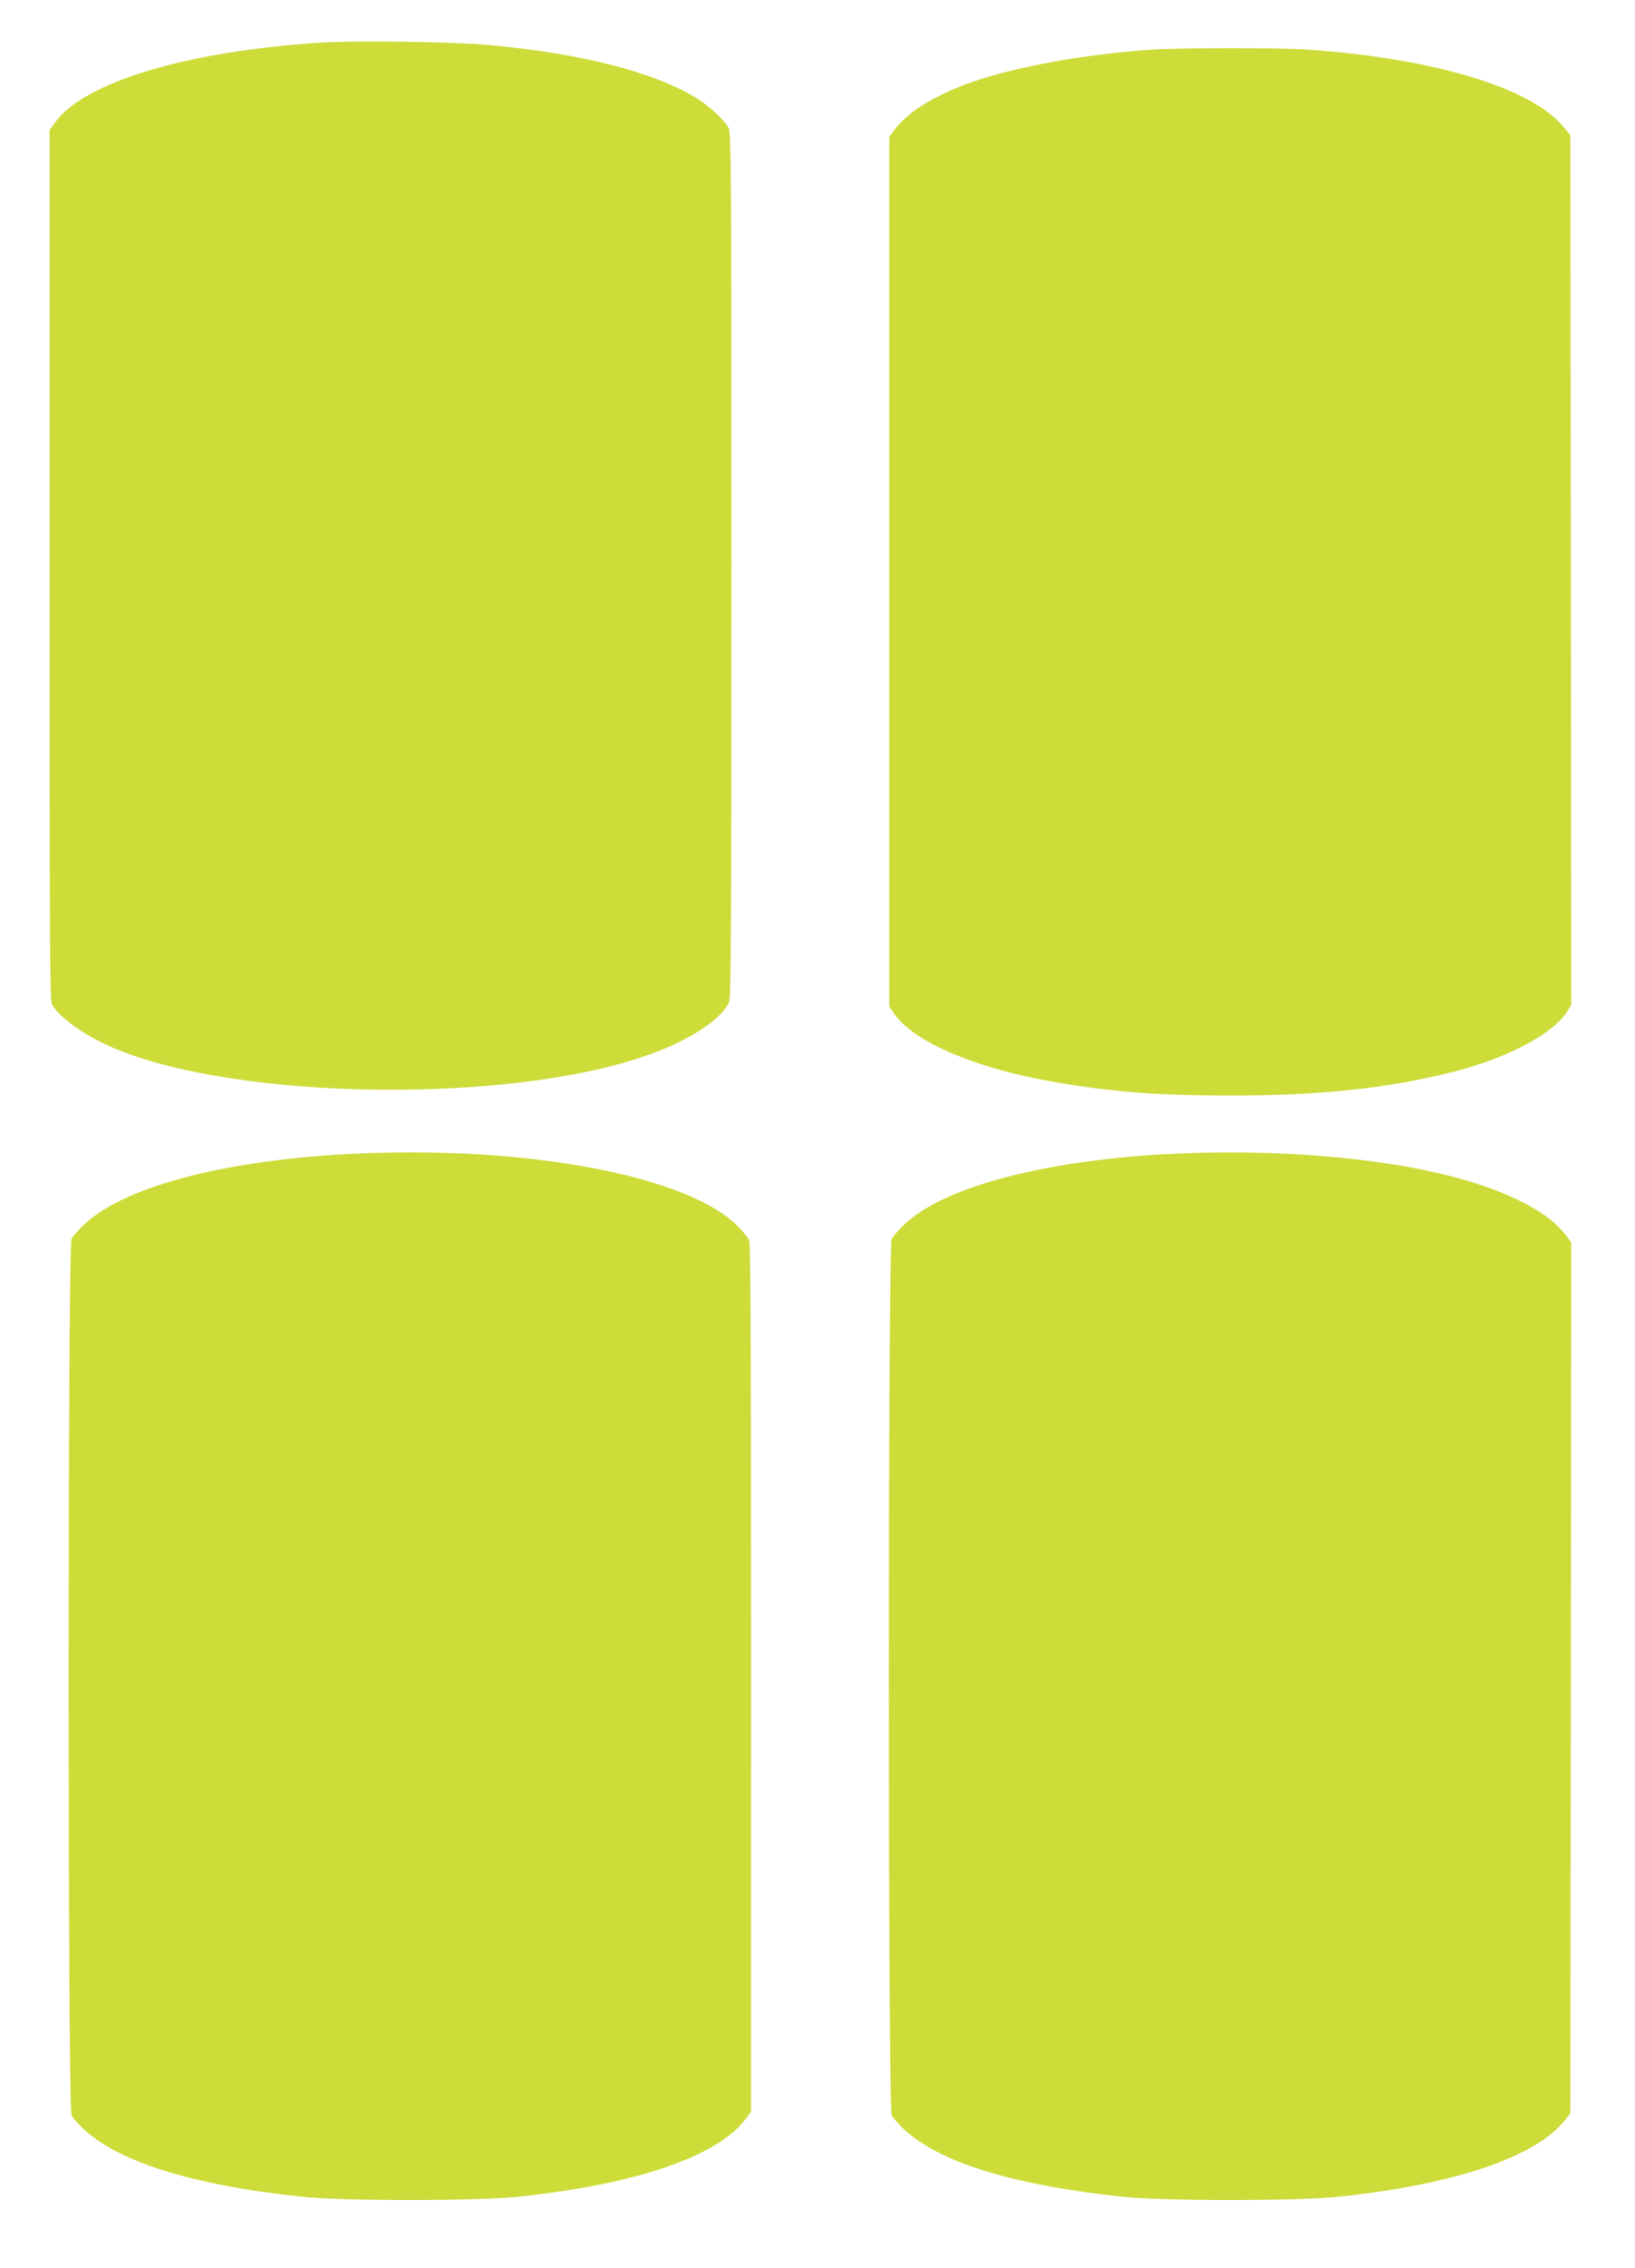 <?xml version="1.0" standalone="no"?>
<!DOCTYPE svg PUBLIC "-//W3C//DTD SVG 20010904//EN"
 "http://www.w3.org/TR/2001/REC-SVG-20010904/DTD/svg10.dtd">
<svg version="1.0" xmlns="http://www.w3.org/2000/svg"
 width="923pt" height="1280pt" viewBox="0 0 923 1280"
 preserveAspectRatio="xMidYMid meet">
<g transform="translate(0,1280) scale(0.1,-0.1)"
fill="#cddc39" stroke="none">
<path d="M1820 12560 c-765 -48 -1350 -224 -1512 -455 l-28 -40 0 -2453 c0
-2138 1 -2456 14 -2481 37 -70 180 -173 334 -240 702 -306 2284 -325 3058 -35
221 82 389 195 430 289 11 24 13 478 13 2465 0 2214 -1 2438 -16 2468 -21 44
-120 133 -195 177 -243 143 -646 244 -1158 291 -200 18 -740 26 -940 14z"/>
<path d="M6490 12519 c-402 -29 -787 -102 -1036 -194 -188 -70 -329 -159 -401
-253 l-33 -44 0 -371 c0 -205 0 -1309 0 -2455 l0 -2083 32 -46 c114 -158 471
-308 913 -382 326 -55 578 -74 985 -74 504 0 887 41 1254 134 308 78 566 215
645 343 l21 34 -2 2454 -3 2455 -38 46 c-181 221 -725 386 -1442 437 -160 11
-739 11 -895 -1z"/>
<path d="M2010 6289 c-722 -33 -1296 -181 -1527 -393 -35 -32 -70 -71 -79 -87
-22 -43 -22 -4905 0 -4947 8 -15 36 -48 63 -73 197 -189 615 -320 1228 -386
245 -26 993 -26 1240 0 656 70 1113 226 1272 435 l33 44 0 381 c1 3898 -1
4520 -11 4539 -6 11 -30 41 -53 66 -267 290 -1178 467 -2166 421z"/>
<path d="M6639 6289 c-713 -32 -1295 -181 -1524 -391 -36 -33 -72 -73 -81 -89
-22 -43 -22 -4905 0 -4947 8 -15 36 -48 63 -73 198 -190 604 -317 1228 -386
235 -26 997 -26 1240 0 649 69 1103 223 1269 430 l31 39 3 2458 2 2458 -33 44
c-135 176 -500 324 -989 399 -373 57 -793 77 -1209 58z"/>
</g>
</svg>
